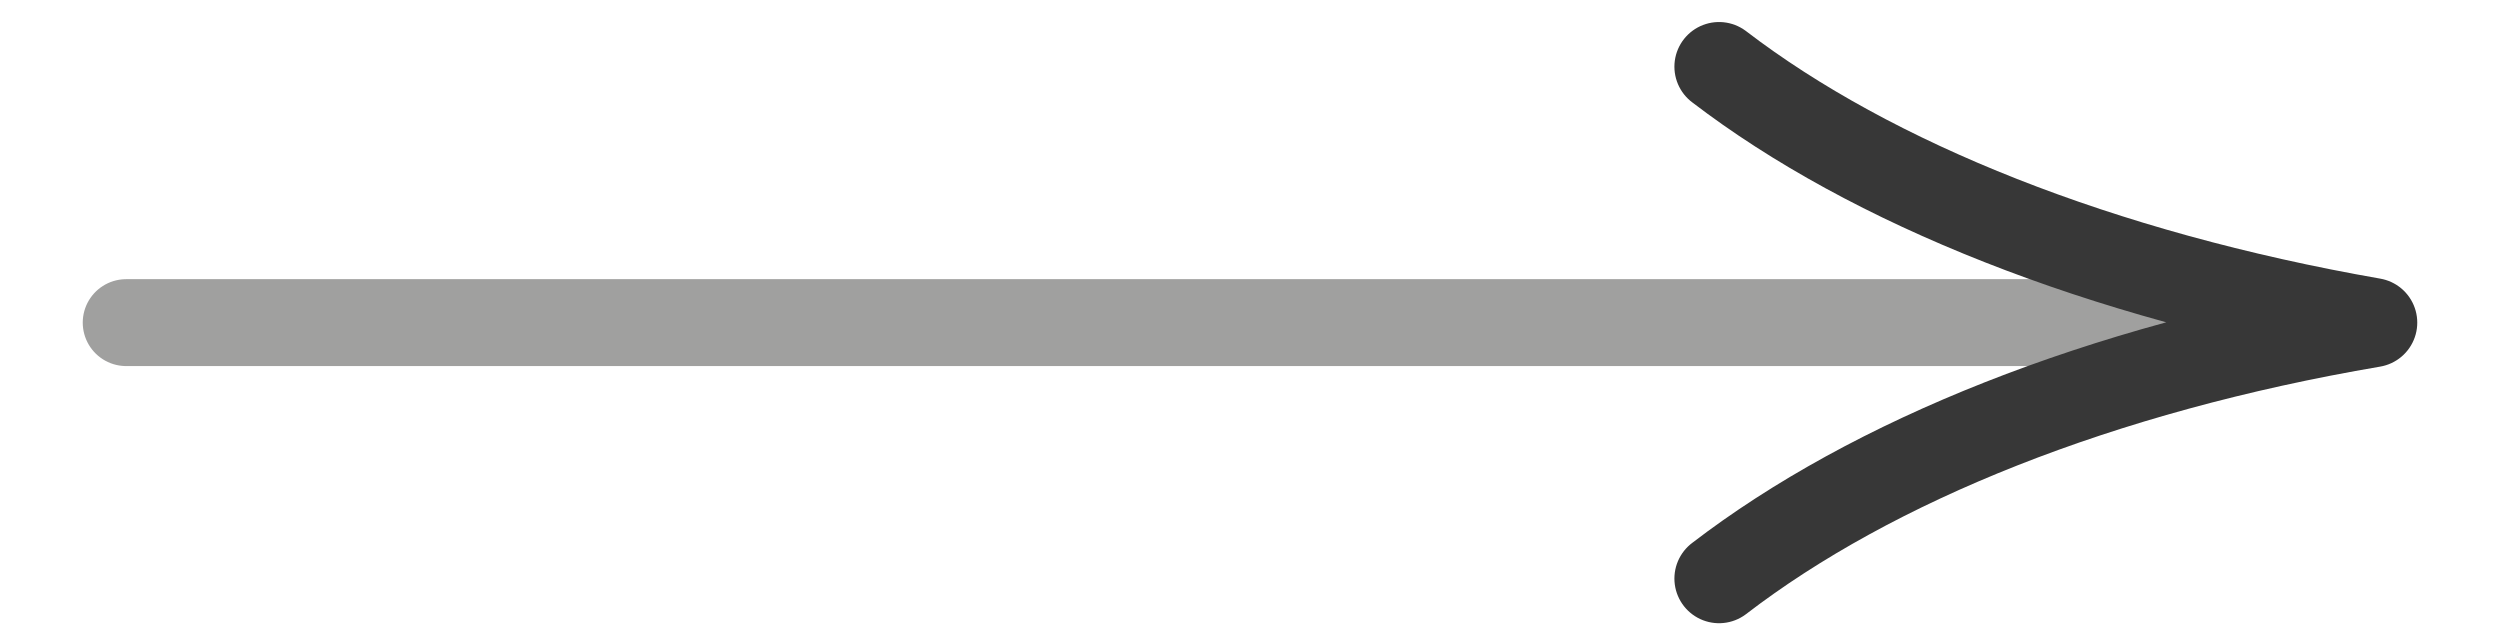 <?xml version="1.0" encoding="UTF-8"?>
<svg id="_レイヤー_1" data-name="レイヤー 1" xmlns="http://www.w3.org/2000/svg" viewBox="0 0 21 5.41">
  <line x1="17.88" y1="2.71" x2="1.06" y2="2.71" fill="none" stroke="#a0a09f" stroke-linecap="round" stroke-linejoin="round" stroke-width=".73"/>
  <path d="m14.44,4.86c1.29-.99,3.2-1.76,5.49-2.15-2.29-.4-4.21-1.17-5.49-2.15" fill="none" stroke="#373737" stroke-linecap="round" stroke-linejoin="round" stroke-width=".75"/>
</svg>